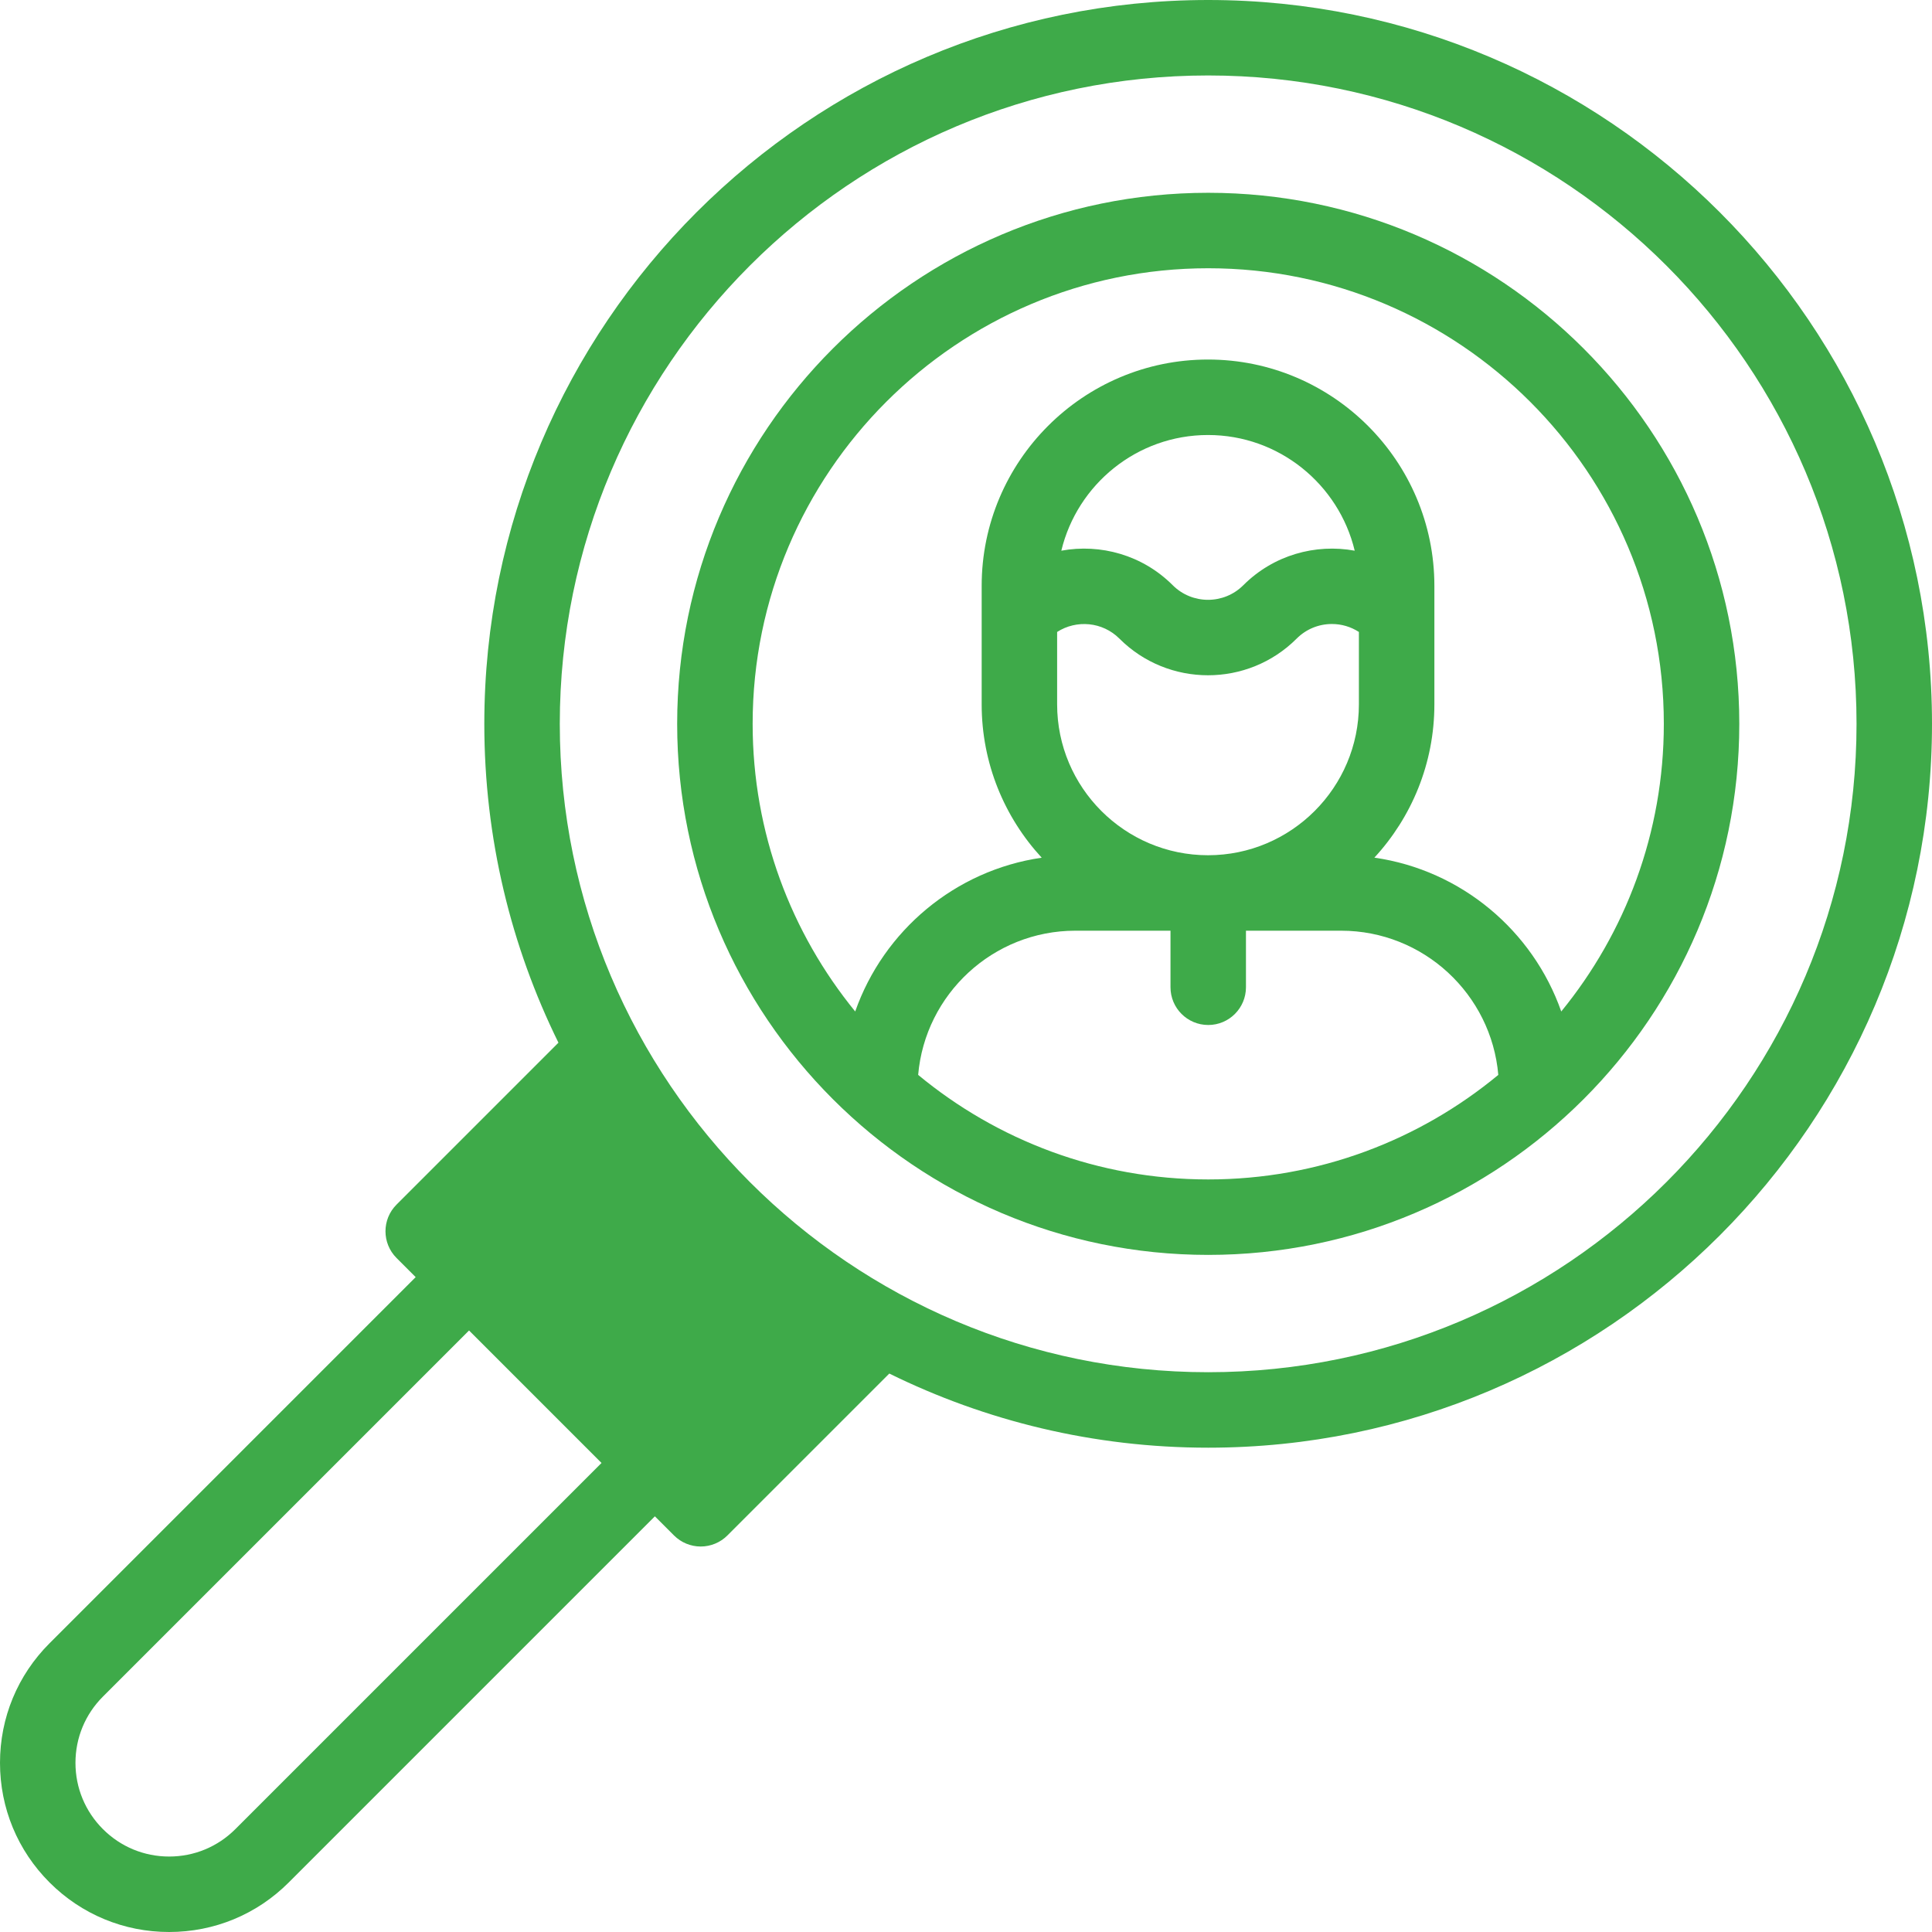 <svg width="118" height="118" viewBox="0 0 118 118" fill="none" xmlns="http://www.w3.org/2000/svg">
<path d="M73.795 11.775C55.91 11.775 41.359 26.325 41.359 44.21C41.359 62.095 55.91 76.645 73.795 76.645C91.68 76.645 106.23 62.094 106.23 44.21C106.23 26.325 91.68 11.775 73.795 11.775ZM56.078 65.651C56.503 60.725 60.646 56.844 65.68 56.844H71.49V60.298C71.49 61.571 72.522 62.603 73.795 62.603C75.067 62.603 76.099 61.571 76.099 60.298V56.844H81.909C86.944 56.844 91.087 60.725 91.511 65.651C86.695 69.637 80.52 72.036 73.795 72.036C67.069 72.036 60.894 69.637 56.078 65.651ZM64.566 43.019V38.598C65.746 37.839 67.338 37.973 68.369 39.004C69.861 40.497 71.821 41.243 73.782 41.243C75.742 41.243 77.703 40.497 79.195 39.004C79.77 38.429 80.535 38.112 81.349 38.112C81.943 38.112 82.51 38.283 82.997 38.598V43.019C82.997 48.101 78.863 52.235 73.782 52.235C68.7 52.235 64.566 48.101 64.566 43.019ZM75.936 35.745C74.748 36.932 72.816 36.932 71.628 35.745C69.781 33.897 67.216 33.195 64.822 33.634C65.794 29.587 69.441 26.569 73.782 26.569C78.123 26.569 81.77 29.587 82.741 33.634C80.347 33.195 77.783 33.898 75.936 35.745ZM95.356 61.778C93.624 56.844 89.252 53.144 83.942 52.382C86.215 49.918 87.607 46.628 87.607 43.019V35.784C87.607 28.161 81.405 21.959 73.782 21.959C66.159 21.959 59.957 28.161 59.957 35.784V43.019C59.957 46.63 61.35 49.92 63.624 52.385C58.324 53.155 53.963 56.851 52.233 61.778C48.32 56.984 45.969 50.867 45.969 44.21C45.969 28.867 58.452 16.384 73.795 16.384C89.138 16.384 101.621 28.867 101.621 44.21C101.621 50.866 99.27 56.984 95.356 61.778Z" fill="#3EAA49"/>
<path d="M73.79 0C49.413 0 29.58 19.832 29.58 44.21C29.58 51.195 31.211 57.805 34.108 63.684L24.219 73.573C23.319 74.473 23.319 75.933 24.219 76.833L25.388 78.002L3.026 100.365C1.075 102.315 0 104.91 0 107.669C0 110.429 1.075 113.023 3.026 114.974C4.977 116.925 7.571 118 10.331 118C13.09 118 15.685 116.926 17.636 114.974L39.998 92.612L41.167 93.781C41.599 94.213 42.186 94.456 42.797 94.456C43.408 94.456 43.994 94.213 44.426 93.781L54.316 83.892C60.195 86.789 66.805 88.42 73.79 88.42C98.168 88.42 118 68.587 118 44.21C118 19.832 98.168 0 73.79 0ZM14.376 111.715C13.296 112.796 11.859 113.391 10.331 113.391C8.803 113.391 7.366 112.796 6.285 111.715C5.205 110.634 4.609 109.197 4.609 107.669C4.609 106.141 5.205 104.704 6.285 103.624L28.648 81.261L36.739 89.353L14.376 111.715ZM73.79 83.81C51.954 83.81 34.19 66.046 34.19 44.21C34.19 22.374 51.954 4.609 73.79 4.609C95.626 4.609 113.391 22.374 113.391 44.21C113.391 66.046 95.626 83.81 73.79 83.81Z" fill="#3EAA49"/>
</svg>
